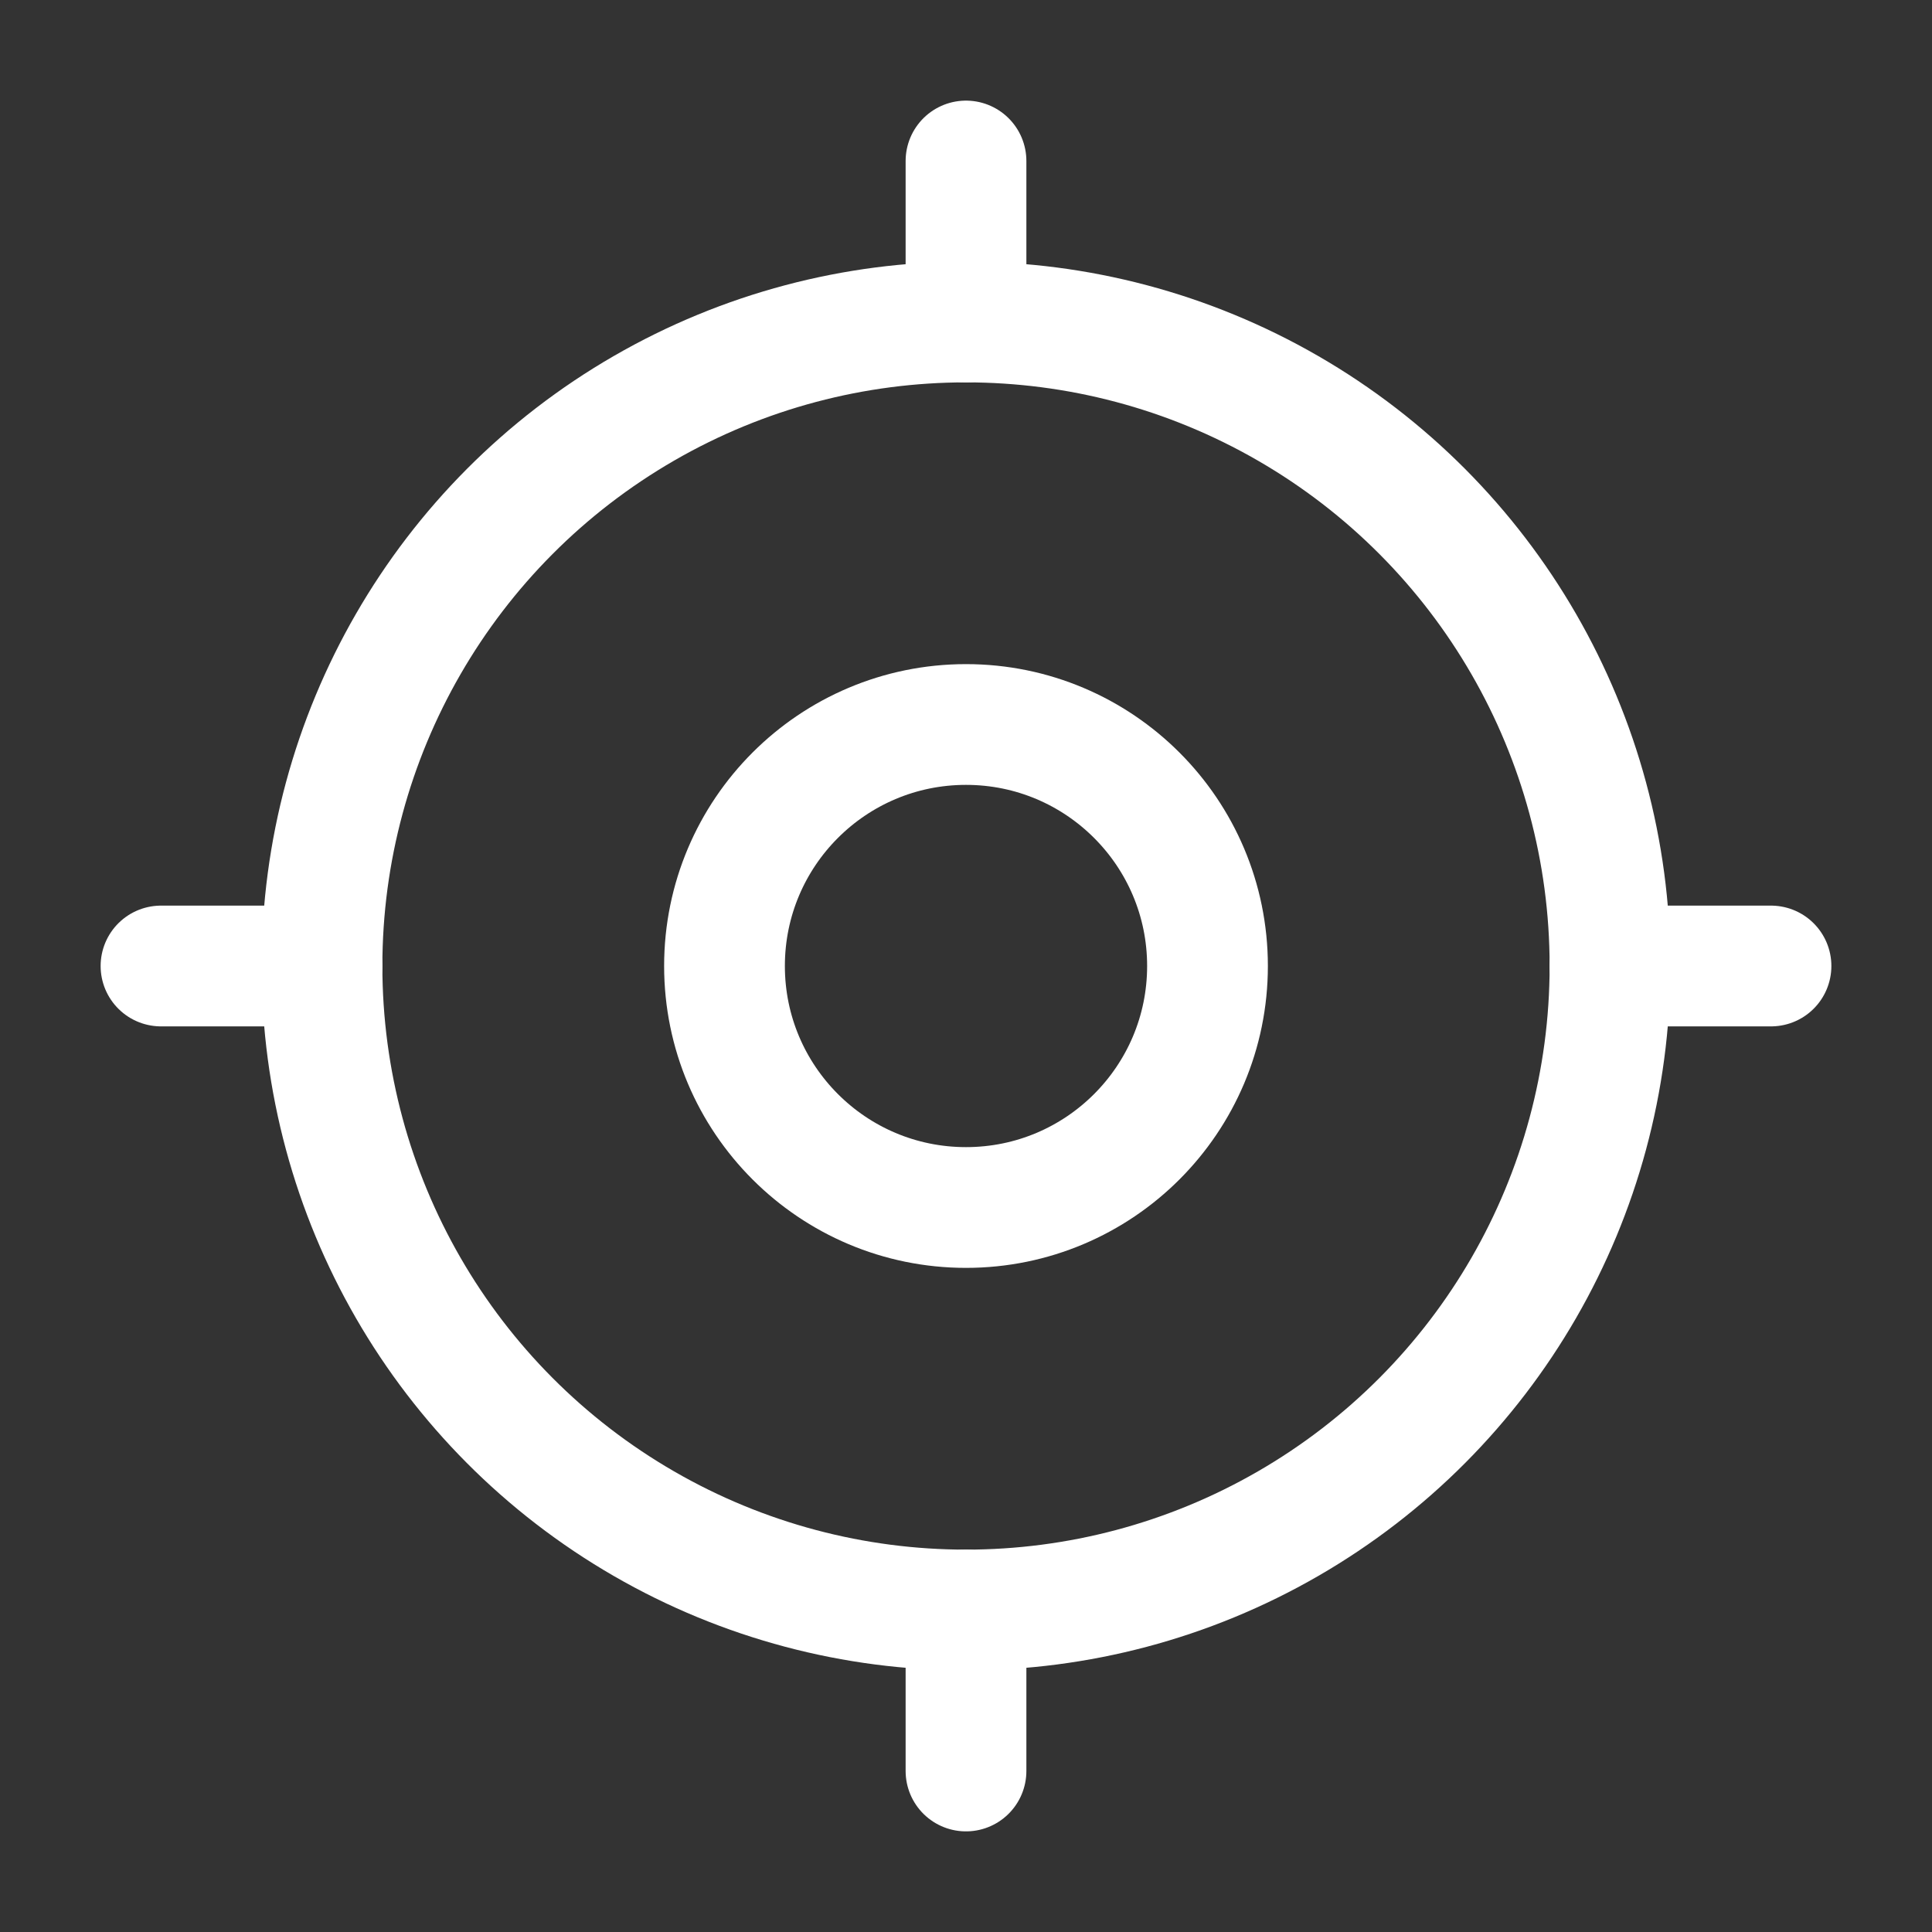 <svg xmlns="http://www.w3.org/2000/svg" class="prefix__icon prefix__icon-tabler prefix__icon-tabler-current-location" width="24" height="24" viewBox="0 0 24 24" stroke-width="1.5" stroke="#fff" fill="none" stroke-linecap="round" stroke-linejoin="round"><rect x="0" y="0" width="24" height="24" fill="#333333" stroke="none"/><path d="M0 0h24v24H0z" stroke="none"/><circle cx="12" cy="12" r="3"/><circle cx="12" cy="12" r="8"/><path d="M12 2v2M12 20v2M20 12h2M2 12h2"/></svg>